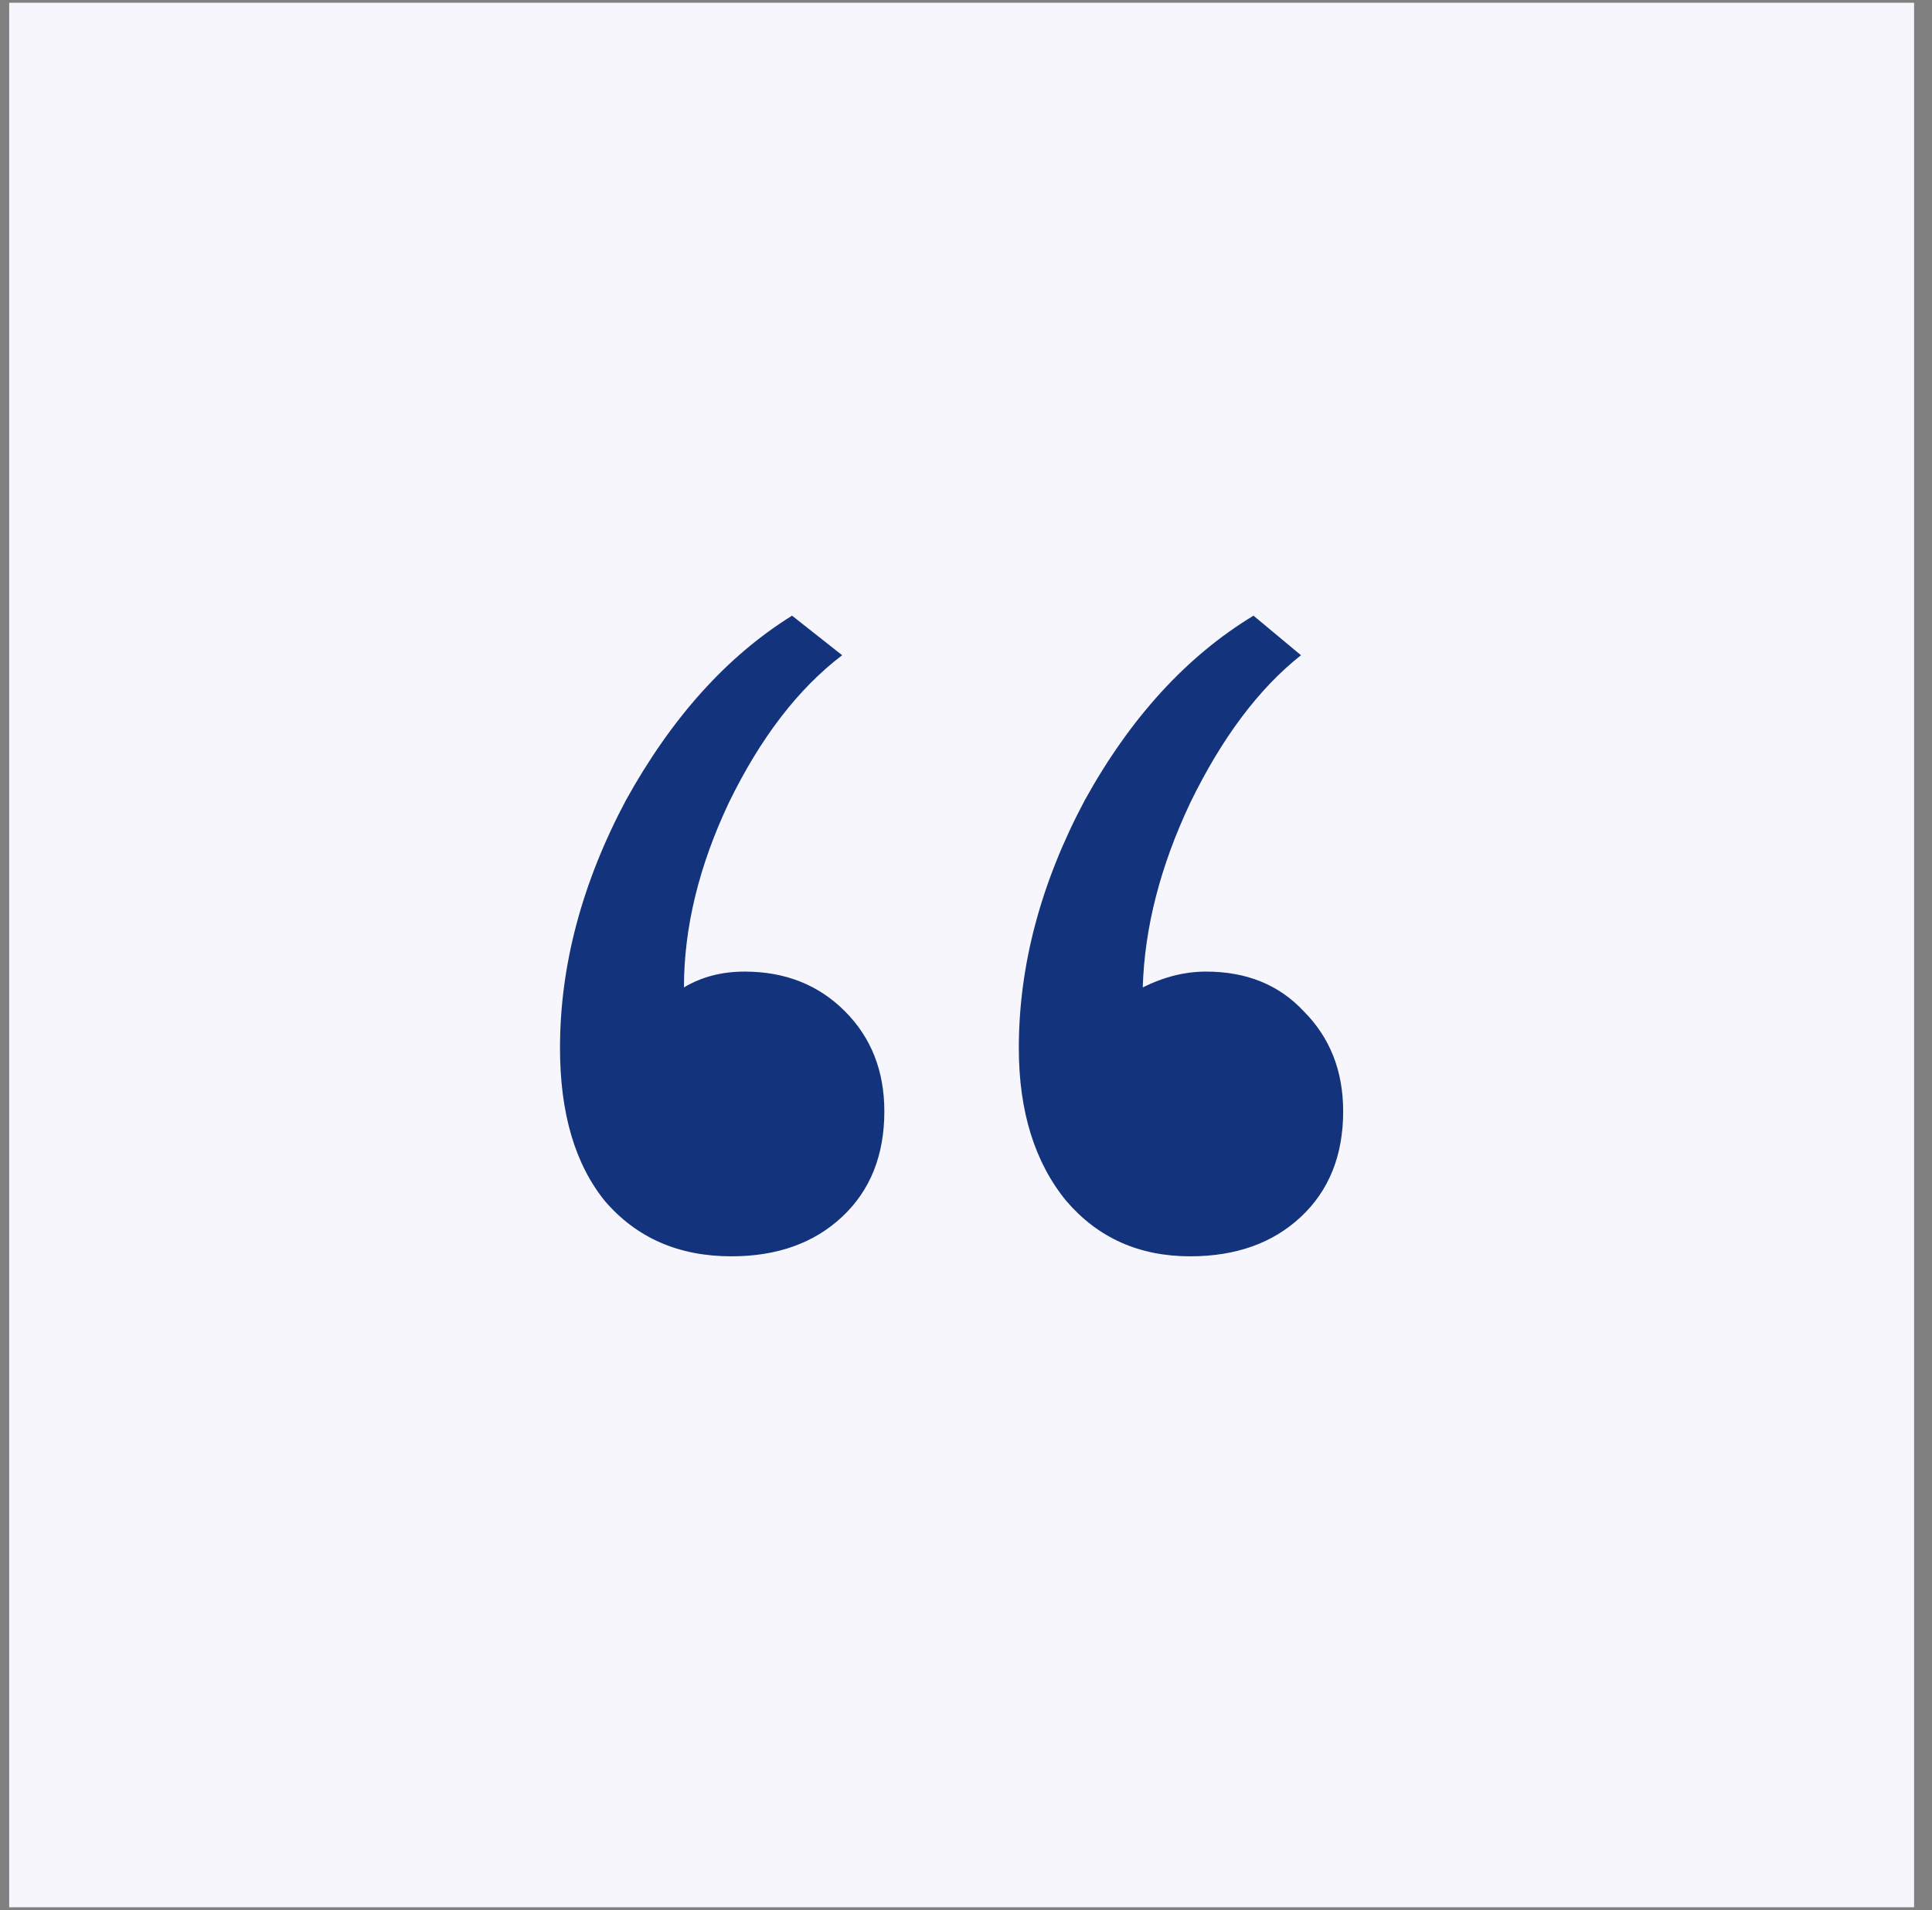 <svg width="90" height="89" viewBox="0 0 90 89" fill="none" xmlns="http://www.w3.org/2000/svg">
<rect x="0" y="0" width="90" height="89" fill="#808080" stroke="none"/>
<rect x="0.429" y="0.128" width="88.737" height="88.737" fill="#F6F6FC"/>
<path d="M39.231 30.529C37.184 32.085 35.423 34.378 33.949 37.408C32.557 40.356 31.861 43.222 31.861 46.006C32.68 45.515 33.621 45.269 34.686 45.269C36.569 45.269 38.125 45.883 39.354 47.112C40.582 48.34 41.196 49.896 41.196 51.779C41.196 53.827 40.541 55.465 39.231 56.693C37.921 57.921 36.201 58.535 34.072 58.535C31.615 58.535 29.65 57.676 28.176 55.956C26.784 54.236 26.087 51.861 26.087 48.831C26.087 44.983 27.111 41.134 29.158 37.285C31.288 33.436 33.867 30.57 36.897 28.686L39.231 30.529ZM60.604 30.529C58.639 32.085 56.919 34.378 55.445 37.408C54.053 40.356 53.316 43.222 53.234 46.006C54.217 45.515 55.2 45.269 56.182 45.269C58.066 45.269 59.581 45.883 60.727 47.112C61.955 48.34 62.57 49.896 62.57 51.779C62.57 53.827 61.914 55.465 60.604 56.693C59.294 57.921 57.574 58.535 55.445 58.535C53.07 58.535 51.146 57.676 49.672 55.956C48.198 54.154 47.461 51.779 47.461 48.831C47.461 44.983 48.484 41.134 50.532 37.285C52.661 33.436 55.281 30.57 58.393 28.686L60.604 30.529Z" fill="#13337C"/>
</svg>
